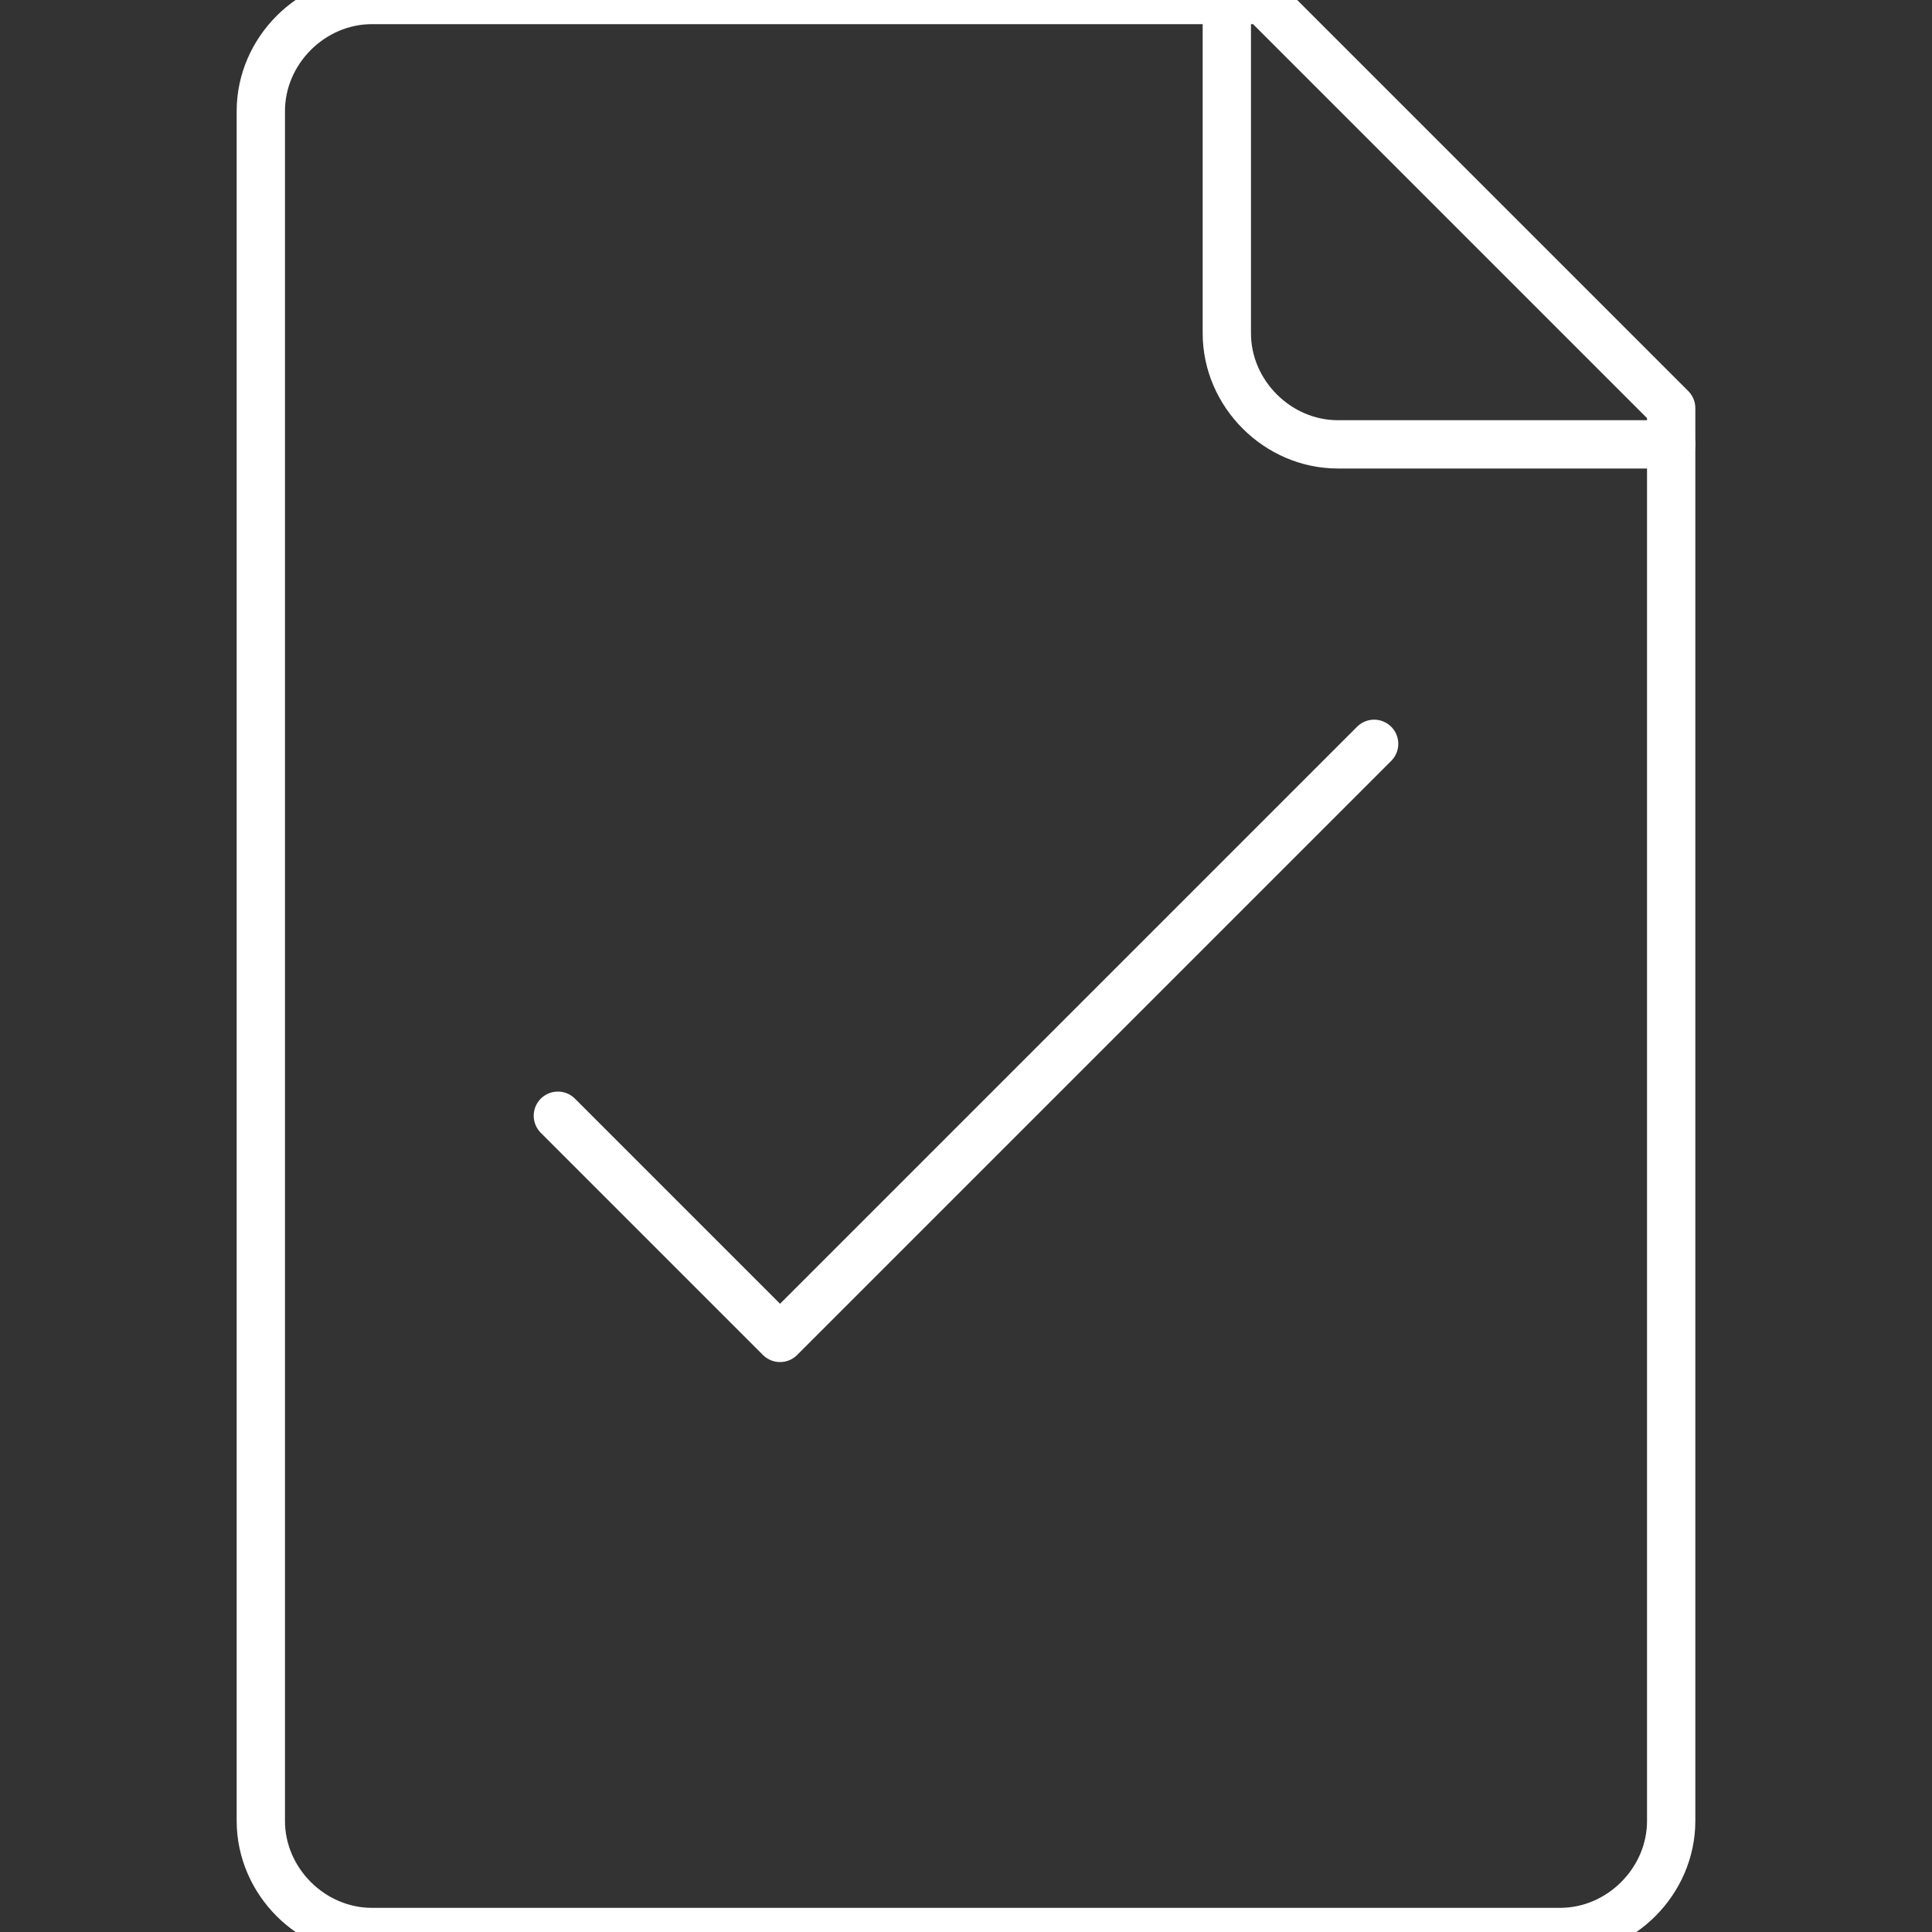 <?xml version="1.0" encoding="UTF-8"?>
<svg id="Layer_1" data-name="Layer 1" xmlns="http://www.w3.org/2000/svg" version="1.1" viewBox="0 0 80 80">
  <rect x="0" y="0" width="80" height="80" fill="#333333" stroke="none"/>
  <defs>
    <style>
      .cls-1 {
        fill: none;
        stroke: #fff;
        stroke-linecap: round;
        stroke-linejoin: round;
        stroke-width: 2px;
      }
    </style>
  </defs>
  <g id="fil-tick">
    <polyline class="cls-1" points="56.9 30.8 32.4 55.3 32.3 55.4 23.1 46.2"/>
    <path class="cls-1" d="M15.4,0h36.9l16.9,16.9v58.5c0,2.5-2.1,4.6-4.6,4.6H15.4c-2.5,0-4.6-2.1-4.6-4.6V4.6c0-2.5,2.1-4.6,4.6-4.6"/>
    <path class="cls-1" d="M50.8,0v13.8c0,2.5,2.1,4.6,4.6,4.6h13.8"/>
  </g>
</svg>